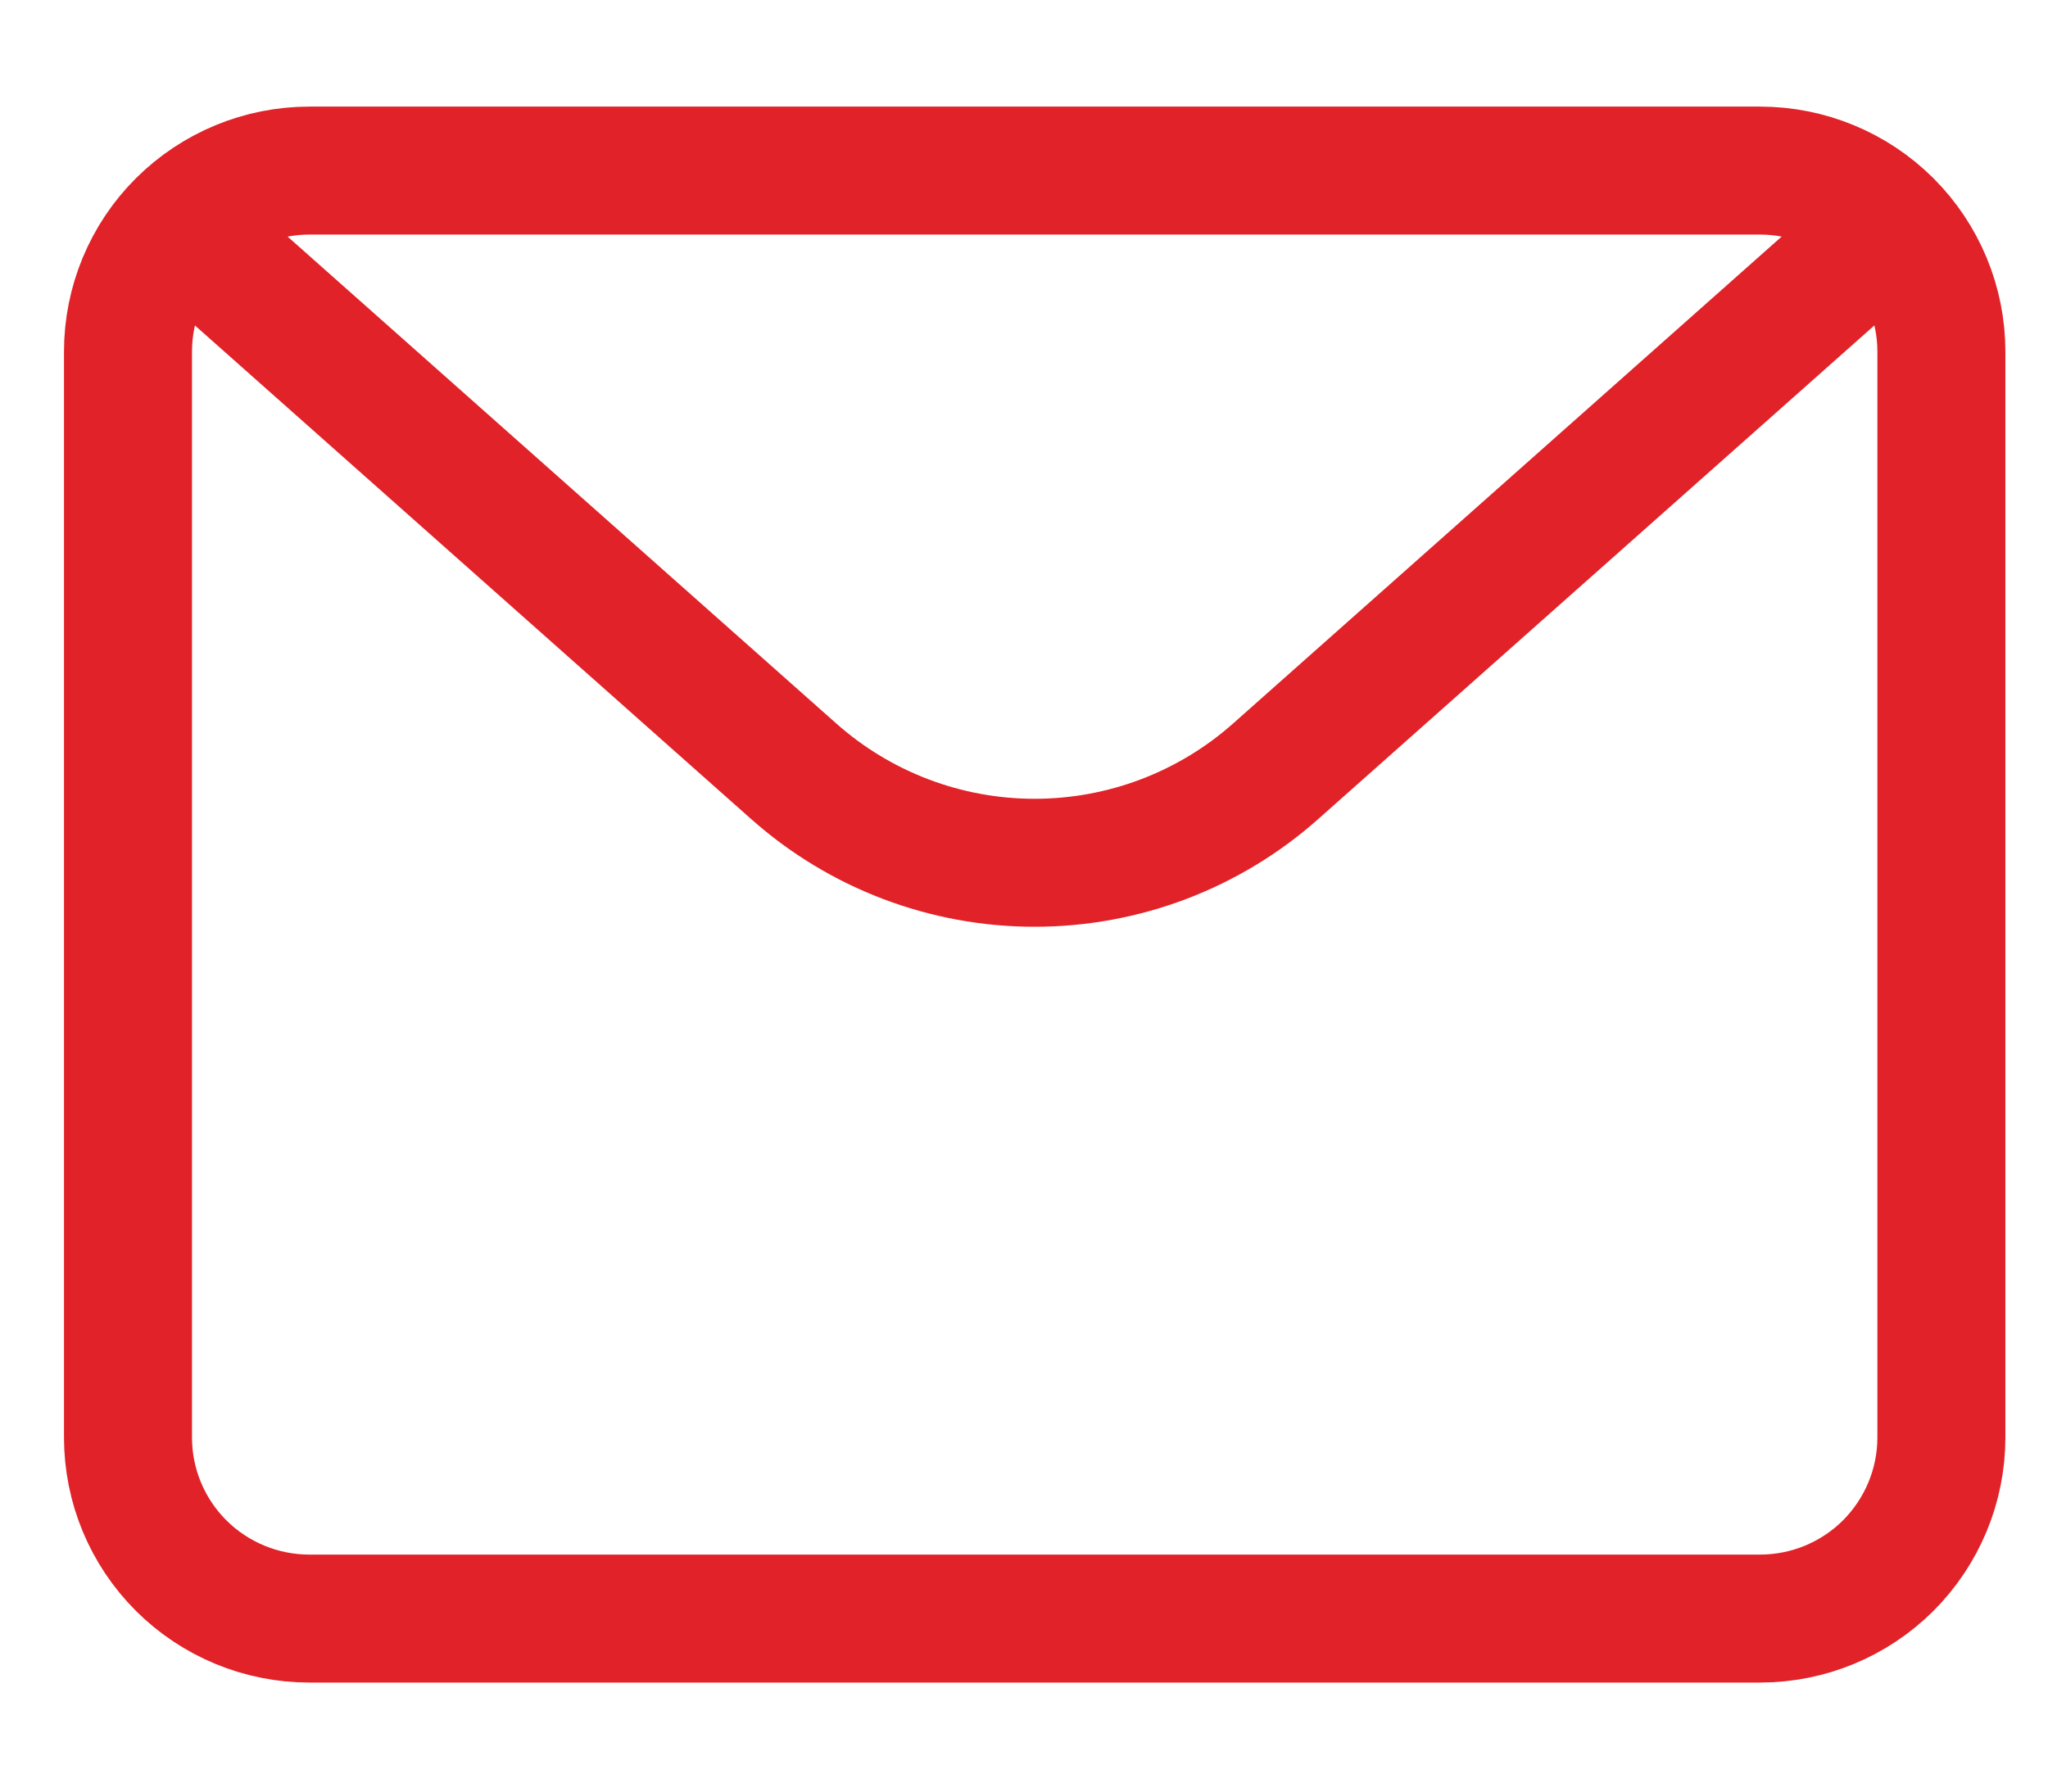 <?xml version="1.0" encoding="UTF-8"?> <svg xmlns="http://www.w3.org/2000/svg" width="16" height="14" viewBox="0 0 16 14" fill="none"> <path d="M1 2.747C1 2.372 1.149 2.012 1.415 1.747C1.681 1.482 2.041 1.333 2.417 1.333H13.75C14.126 1.333 14.486 1.482 14.752 1.747C15.017 2.012 15.167 2.372 15.167 2.747V11.233C15.167 11.609 15.017 11.968 14.752 12.234C14.486 12.499 14.126 12.648 13.75 12.648H2.417C2.041 12.648 1.681 12.499 1.415 12.234C1.149 11.968 1 11.609 1 11.233V2.747Z" stroke="#E12228" stroke-linejoin="round"></path> <path d="M1.708 2.039L6.201 6.027C6.72 6.488 7.389 6.742 8.083 6.742C8.777 6.742 9.447 6.488 9.966 6.027L14.458 2.039" stroke="#E12228" stroke-linejoin="round"></path> </svg> 